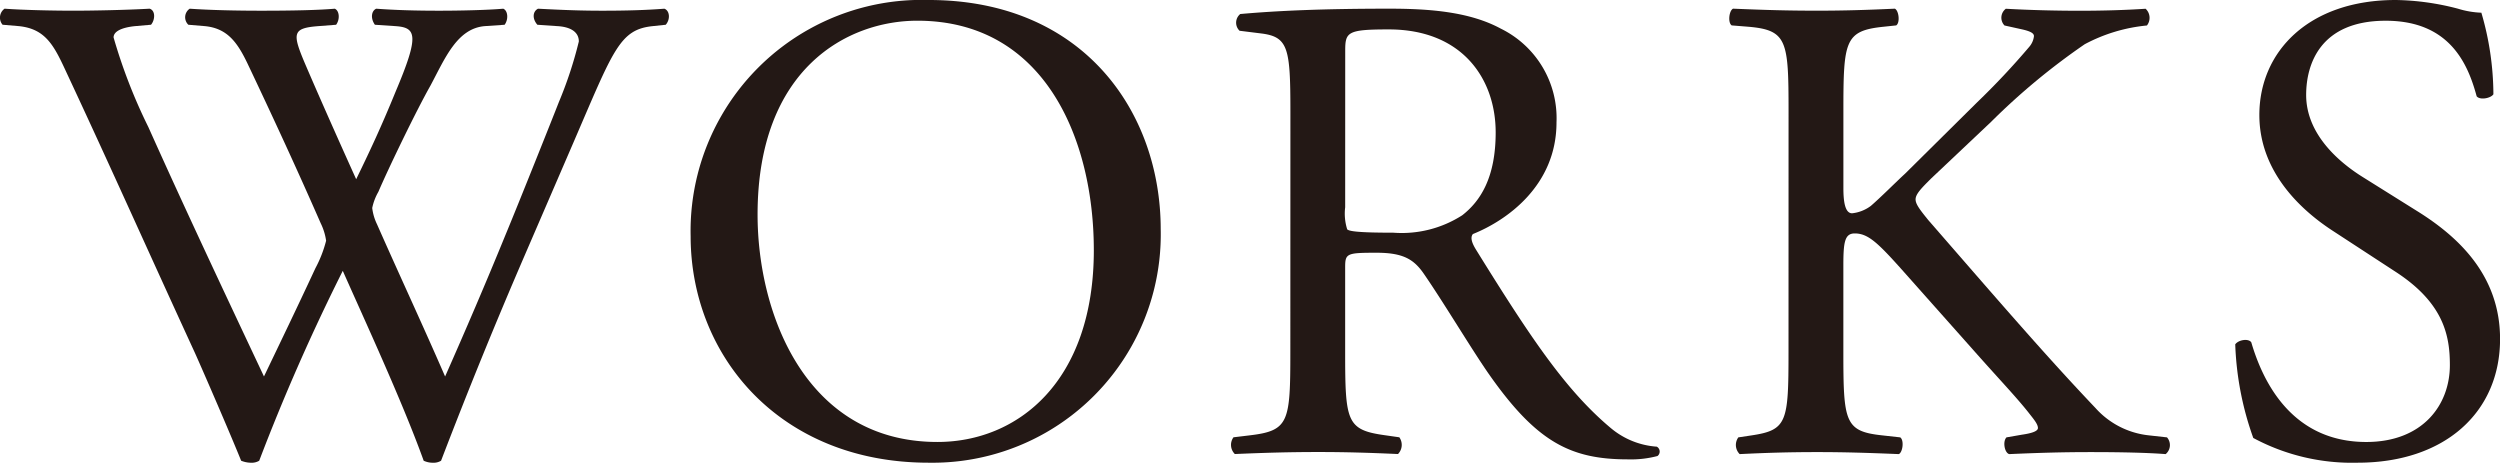 <svg xmlns="http://www.w3.org/2000/svg" width="164.317" height="30.413" viewBox="0 0 164.317 30.413"><defs><style>.a{fill:#231815;}</style></defs><path class="a" d="M465.847,377.161a.722.722,0,0,1,.132-1.055c1.186.088,3.164.132,4.527.132,1.231,0,3.472-.044,5.01-.132.4.132.352.747.088,1.055l-1.011.088c-.923.088-1.45.352-1.45.747a35.288,35.288,0,0,0,2.285,5.889c2.461,5.494,5.054,10.987,7.6,16.393,1.055-2.2,2.242-4.659,3.384-7.12a7.989,7.989,0,0,0,.7-1.8,3.811,3.811,0,0,0-.352-1.143c-1.539-3.516-3.165-7.032-4.835-10.548-.659-1.362-1.319-2.285-2.812-2.417l-1.055-.088a.68.68,0,0,1,.089-1.055c1.274.088,2.945.132,4.7.132,2.2,0,3.823-.044,4.835-.132.307.132.351.7.088,1.055l-1.143.088c-1.714.132-1.758.44-.923,2.417.923,2.154,2.153,4.923,3.384,7.647.835-1.714,1.626-3.384,2.593-5.757,1.582-3.736,1.362-4.219-.044-4.307l-1.319-.088c-.308-.439-.22-.922.087-1.055,1.188.088,2.506.132,4.132.132,1.45,0,3.208-.044,4.219-.132.308.132.352.7.088,1.055l-1.274.088c-1.846.132-2.637,2.11-3.6,3.912-.923,1.626-2.769,5.45-3.427,6.988a3.582,3.582,0,0,0-.4,1.055,3.325,3.325,0,0,0,.308,1.055c1.494,3.384,3.032,6.68,4.482,10.02,1.362-3.077,2.681-6.153,3.956-9.273.879-2.109,3.208-7.955,3.515-8.746a26.645,26.645,0,0,0,1.319-4c0-.616-.528-.967-1.45-1.011l-1.275-.088c-.351-.4-.307-.879.044-1.055,1.67.088,2.856.132,4.219.132,1.67,0,2.945-.044,4.087-.132.352.132.4.7.087,1.055l-.835.088c-2.2.22-2.593,1.538-5.23,7.647l-3.208,7.428c-1.934,4.482-3.692,8.789-5.494,13.492a.941.941,0,0,1-.527.132,1.414,1.414,0,0,1-.616-.132c-1.407-3.911-3.955-9.4-5.317-12.482a135.271,135.271,0,0,0-5.493,12.482.943.943,0,0,1-.528.132,1.772,1.772,0,0,1-.659-.132c-.747-1.846-2.461-5.8-3.033-7.076-2.812-6.109-5.538-12.218-8.394-18.327-.835-1.8-1.362-2.988-3.207-3.164Z" transform="translate(-465.678 -375.535)"/><path class="a" d="M535.354,390.743A15.192,15.192,0,0,1,551,375.229c10.152,0,15.251,7.34,15.251,15.075A15.005,15.005,0,0,1,551,405.641C541.243,405.641,535.354,398.654,535.354,390.743Zm26.5.922c0-7.252-3.209-15.075-11.6-15.075-4.571,0-10.5,3.121-10.5,12.746,0,6.5,3.164,14.942,11.822,14.942C556.845,404.279,561.855,400.324,561.855,391.666Z" transform="translate(-489.961 -375.229)"/><path class="a" d="M593.781,382.874c0-4.175-.132-4.922-1.934-5.142l-1.407-.175a.735.735,0,0,1,.044-1.1c2.461-.22,5.493-.352,9.8-.352,2.724,0,5.317.22,7.339,1.319a6.549,6.549,0,0,1,3.648,6.153c0,4.175-3.3,6.461-5.494,7.34-.22.264,0,.7.22,1.055,3.516,5.669,5.845,9.185,8.833,11.69a5.262,5.262,0,0,0,3.033,1.231.368.368,0,0,1,.044.615,6.819,6.819,0,0,1-1.933.22c-3.736,0-5.977-1.1-9.1-5.538-1.143-1.626-2.945-4.659-4.307-6.637-.659-.967-1.362-1.406-3.121-1.406-1.977,0-2.066.044-2.066.967v5.538c0,4.614.089,5.142,2.637,5.493l.923.132a.859.859,0,0,1-.087,1.1c-1.978-.088-3.473-.132-5.231-.132-1.846,0-3.427.044-5.493.132a.846.846,0,0,1-.089-1.1l1.1-.132c2.549-.308,2.637-.879,2.637-5.493Zm3.6,6.285a3.437,3.437,0,0,0,.133,1.45c.132.132.79.22,3.032.22a7.362,7.362,0,0,0,4.527-1.143c1.186-.923,2.2-2.461,2.2-5.45,0-3.472-2.153-6.768-7.032-6.768-2.724,0-2.857.176-2.857,1.407Z" transform="translate(-508.967 -375.535)"/><path class="a" d="M644.038,382.83c0-4.614-.088-5.317-2.637-5.537l-1.1-.088c-.264-.176-.176-.967.088-1.1,2.153.088,3.56.132,5.537.132,1.714,0,3.209-.044,5.1-.132.264.132.352.923.088,1.1l-.835.088c-2.549.264-2.637.923-2.637,5.537v5.054c0,.835.089,1.67.571,1.67a2.505,2.505,0,0,0,1.231-.484c.615-.527,1.758-1.67,2.241-2.109l4.747-4.7a49.488,49.488,0,0,0,3.427-3.648,1.294,1.294,0,0,0,.308-.7c0-.176-.177-.307-.748-.44l-1.187-.263a.735.735,0,0,1,.088-1.1c1.538.088,3.3.132,4.835.132s3.032-.044,4.351-.132a.815.815,0,0,1,.087,1.1,10.847,10.847,0,0,0-4.087,1.231,44.048,44.048,0,0,0-6.153,5.1l-3.955,3.736c-.615.615-1.011,1.011-1.011,1.362,0,.307.264.659.835,1.362,4.175,4.79,7.559,8.746,10.987,12.349a5.478,5.478,0,0,0,3.516,1.8l1.187.132a.768.768,0,0,1-.088,1.1c-1.143-.088-2.857-.132-4.923-.132-1.8,0-3.34.044-5.361.132-.308-.088-.44-.835-.177-1.1l1.011-.176c.615-.088,1.055-.22,1.055-.44,0-.264-.307-.615-.615-1.01-.835-1.055-1.977-2.242-3.648-4.132l-3.516-3.955c-2.5-2.812-3.208-3.691-4.262-3.691-.659,0-.748.571-.748,2.109v5.67c0,4.614.089,5.229,2.549,5.493l1.187.132c.264.175.175.967-.088,1.1-2.154-.088-3.648-.132-5.362-.132-1.8,0-3.3.044-5.1.132a.847.847,0,0,1-.088-1.1l.88-.132c2.329-.351,2.417-.879,2.417-5.493Z" transform="translate(-526.482 -375.535)"/><path class="a" d="M699.228,405.641a13.718,13.718,0,0,1-6.856-1.626,20.265,20.265,0,0,1-1.186-6.153c.219-.308.879-.4,1.055-.132.659,2.242,2.461,6.549,7.559,6.549,3.691,0,5.493-2.418,5.493-5.054,0-1.934-.4-4.087-3.6-6.153l-4.176-2.725c-2.2-1.45-4.746-3.955-4.746-7.559,0-4.175,3.252-7.559,8.966-7.559a16.987,16.987,0,0,1,4.087.571,5.9,5.9,0,0,0,1.539.264,19.224,19.224,0,0,1,.791,5.362c-.176.264-.879.4-1.1.132-.571-2.109-1.758-4.966-5.977-4.966-4.307,0-5.23,2.857-5.23,4.879,0,2.549,2.109,4.394,3.736,5.405l3.516,2.2c2.769,1.714,5.493,4.263,5.493,8.438C708.588,402.346,704.941,405.641,699.228,405.641Z" transform="translate(-544.271 -375.229)"/></svg>